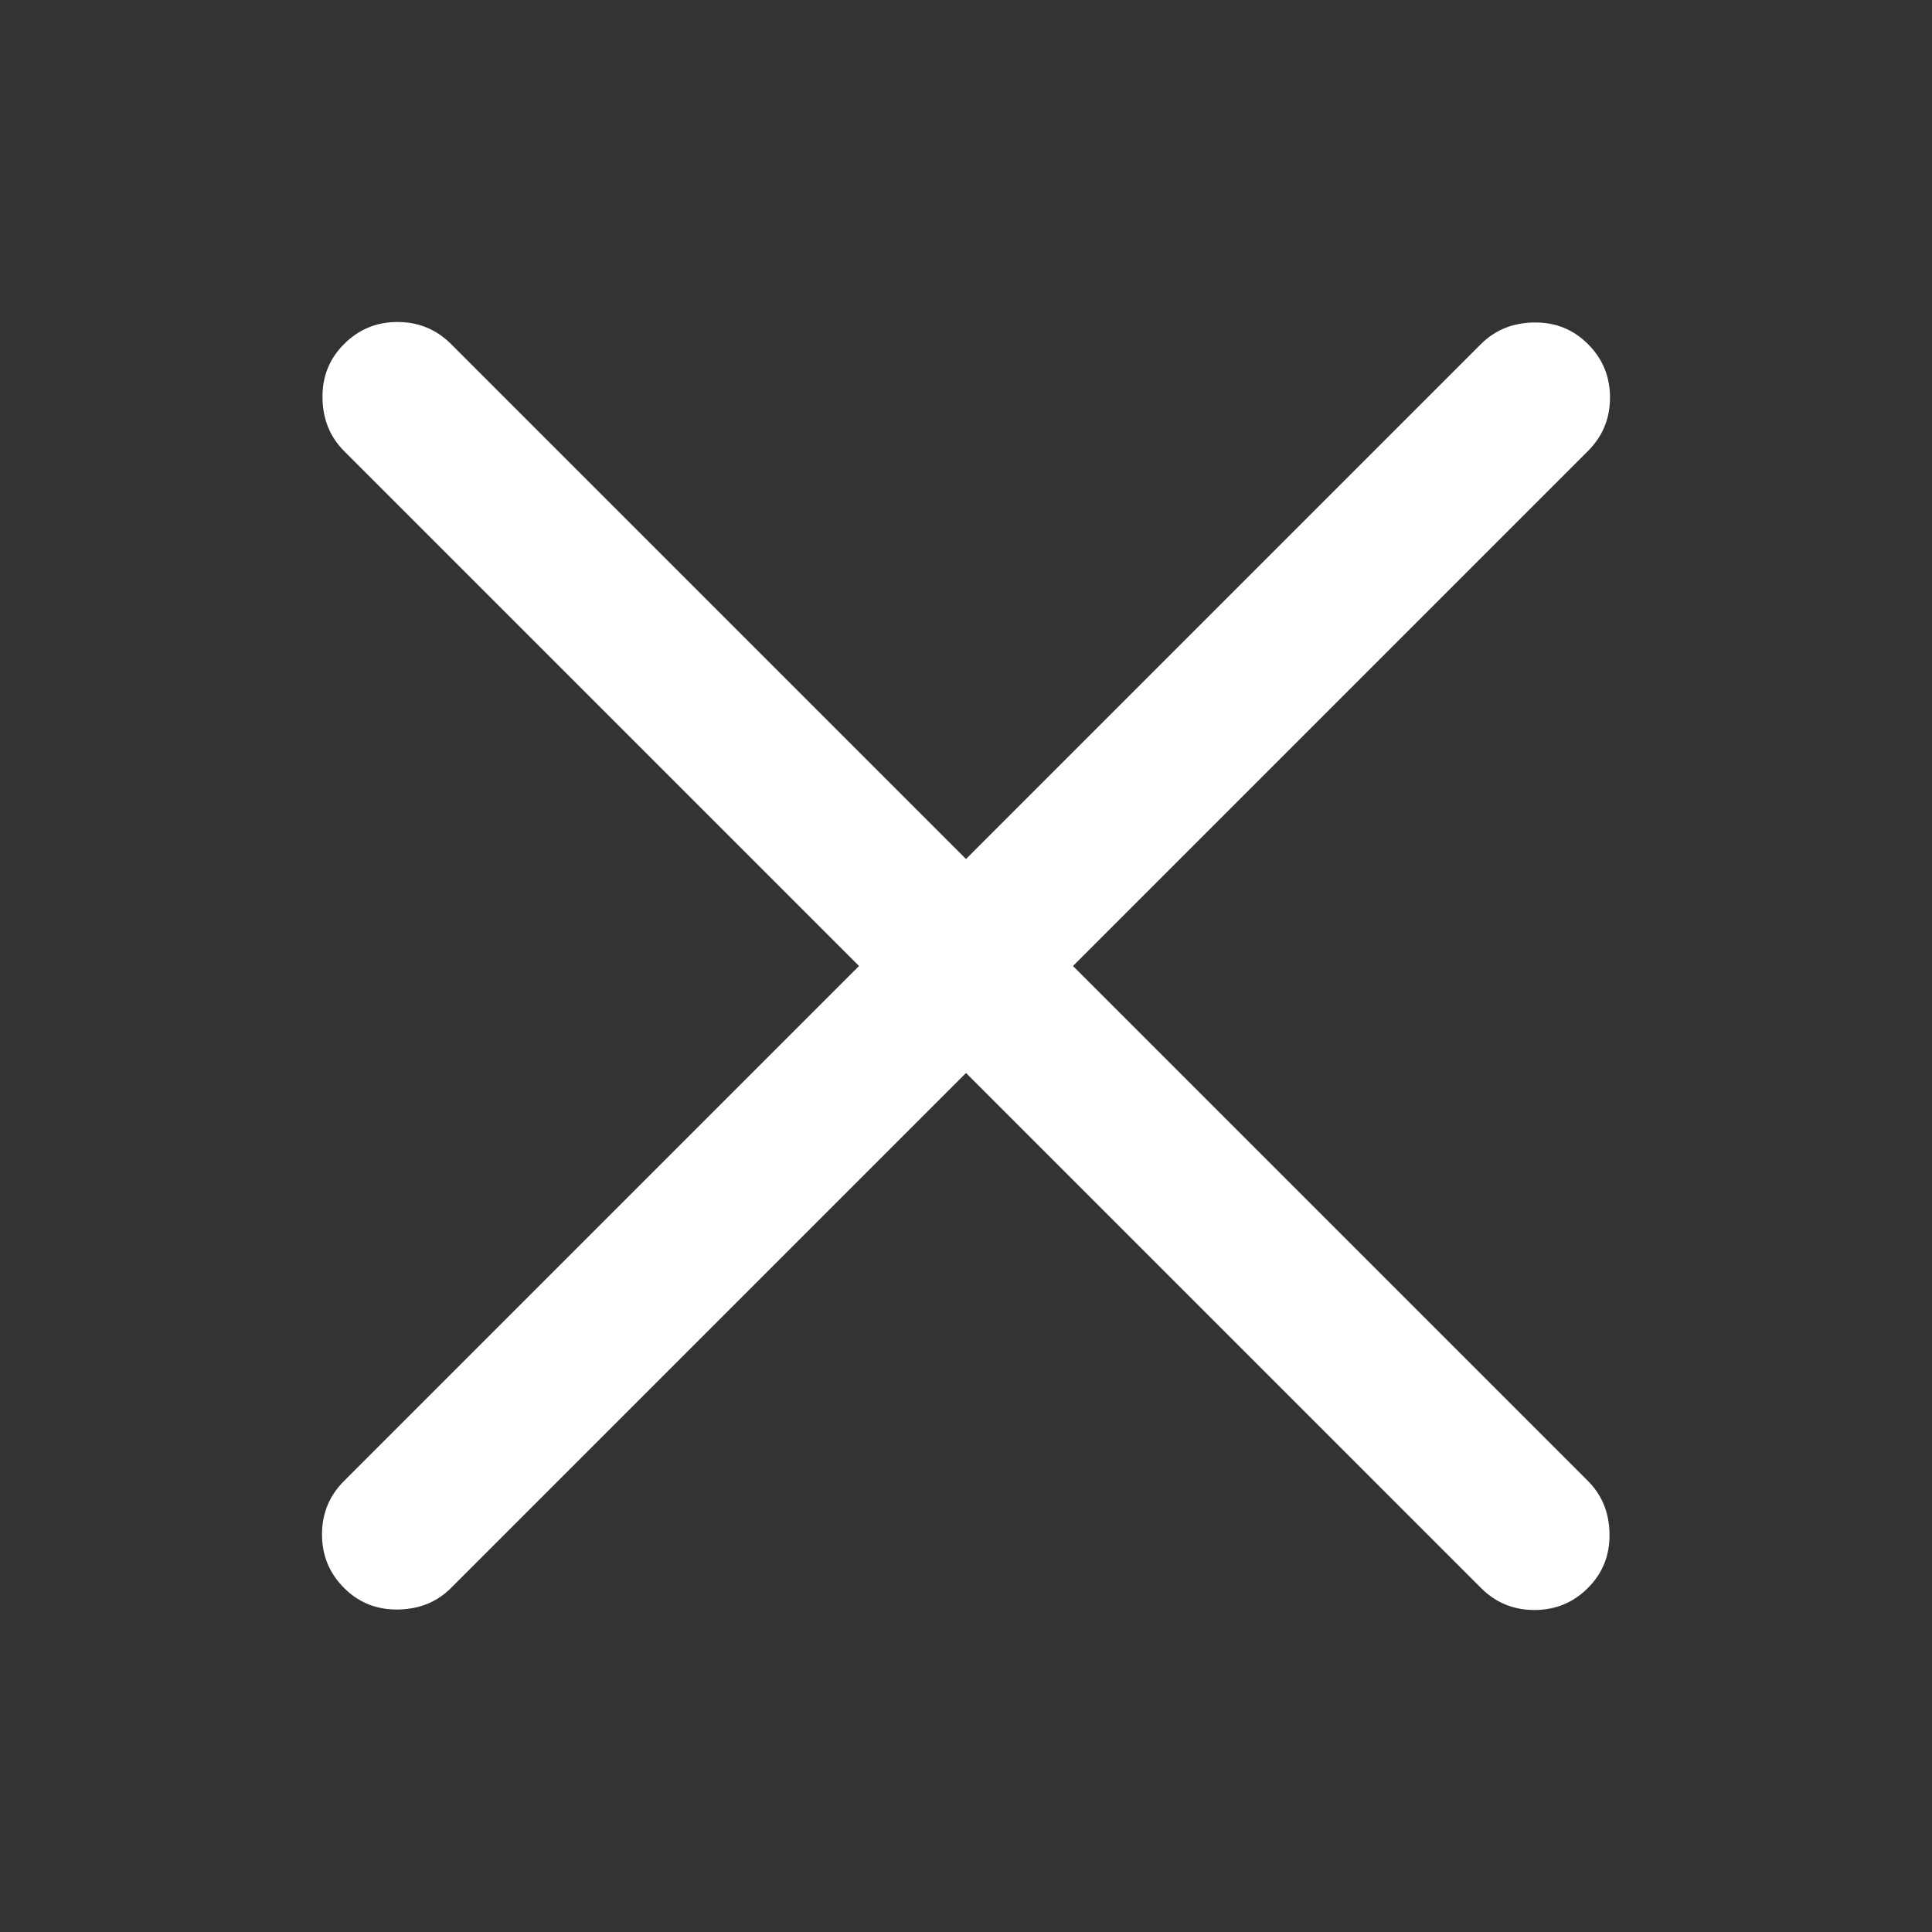 <svg width="24" height="24" viewBox="0 0 24 24" fill="none" xmlns="http://www.w3.org/2000/svg">
<rect x="0" y="0" width="24" height="24" fill="#333333" stroke="none"/>
<path d="M12 13.329L5.603 19.726C5.428 19.901 5.209 19.99 4.944 19.994C4.68 19.998 4.457 19.909 4.274 19.726C4.091 19.543 4 19.322 4 19.061C4 18.801 4.091 18.58 4.274 18.397L10.671 12L4.274 5.603C4.1 5.428 4.01 5.209 4.006 4.944C4.002 4.68 4.091 4.457 4.274 4.274C4.457 4.091 4.678 4 4.938 4C5.199 4 5.42 4.091 5.603 4.274L12 10.671L18.397 4.274C18.572 4.1 18.791 4.01 19.055 4.006C19.32 4.002 19.543 4.091 19.726 4.274C19.909 4.457 20 4.678 20 4.938C20 5.199 19.909 5.42 19.726 5.603L13.329 12L19.726 18.397C19.901 18.572 19.99 18.791 19.994 19.055C19.998 19.32 19.909 19.543 19.726 19.726C19.543 19.909 19.322 20 19.061 20C18.801 20 18.58 19.909 18.397 19.726L12 13.329Z" fill="white"/>
</svg>
